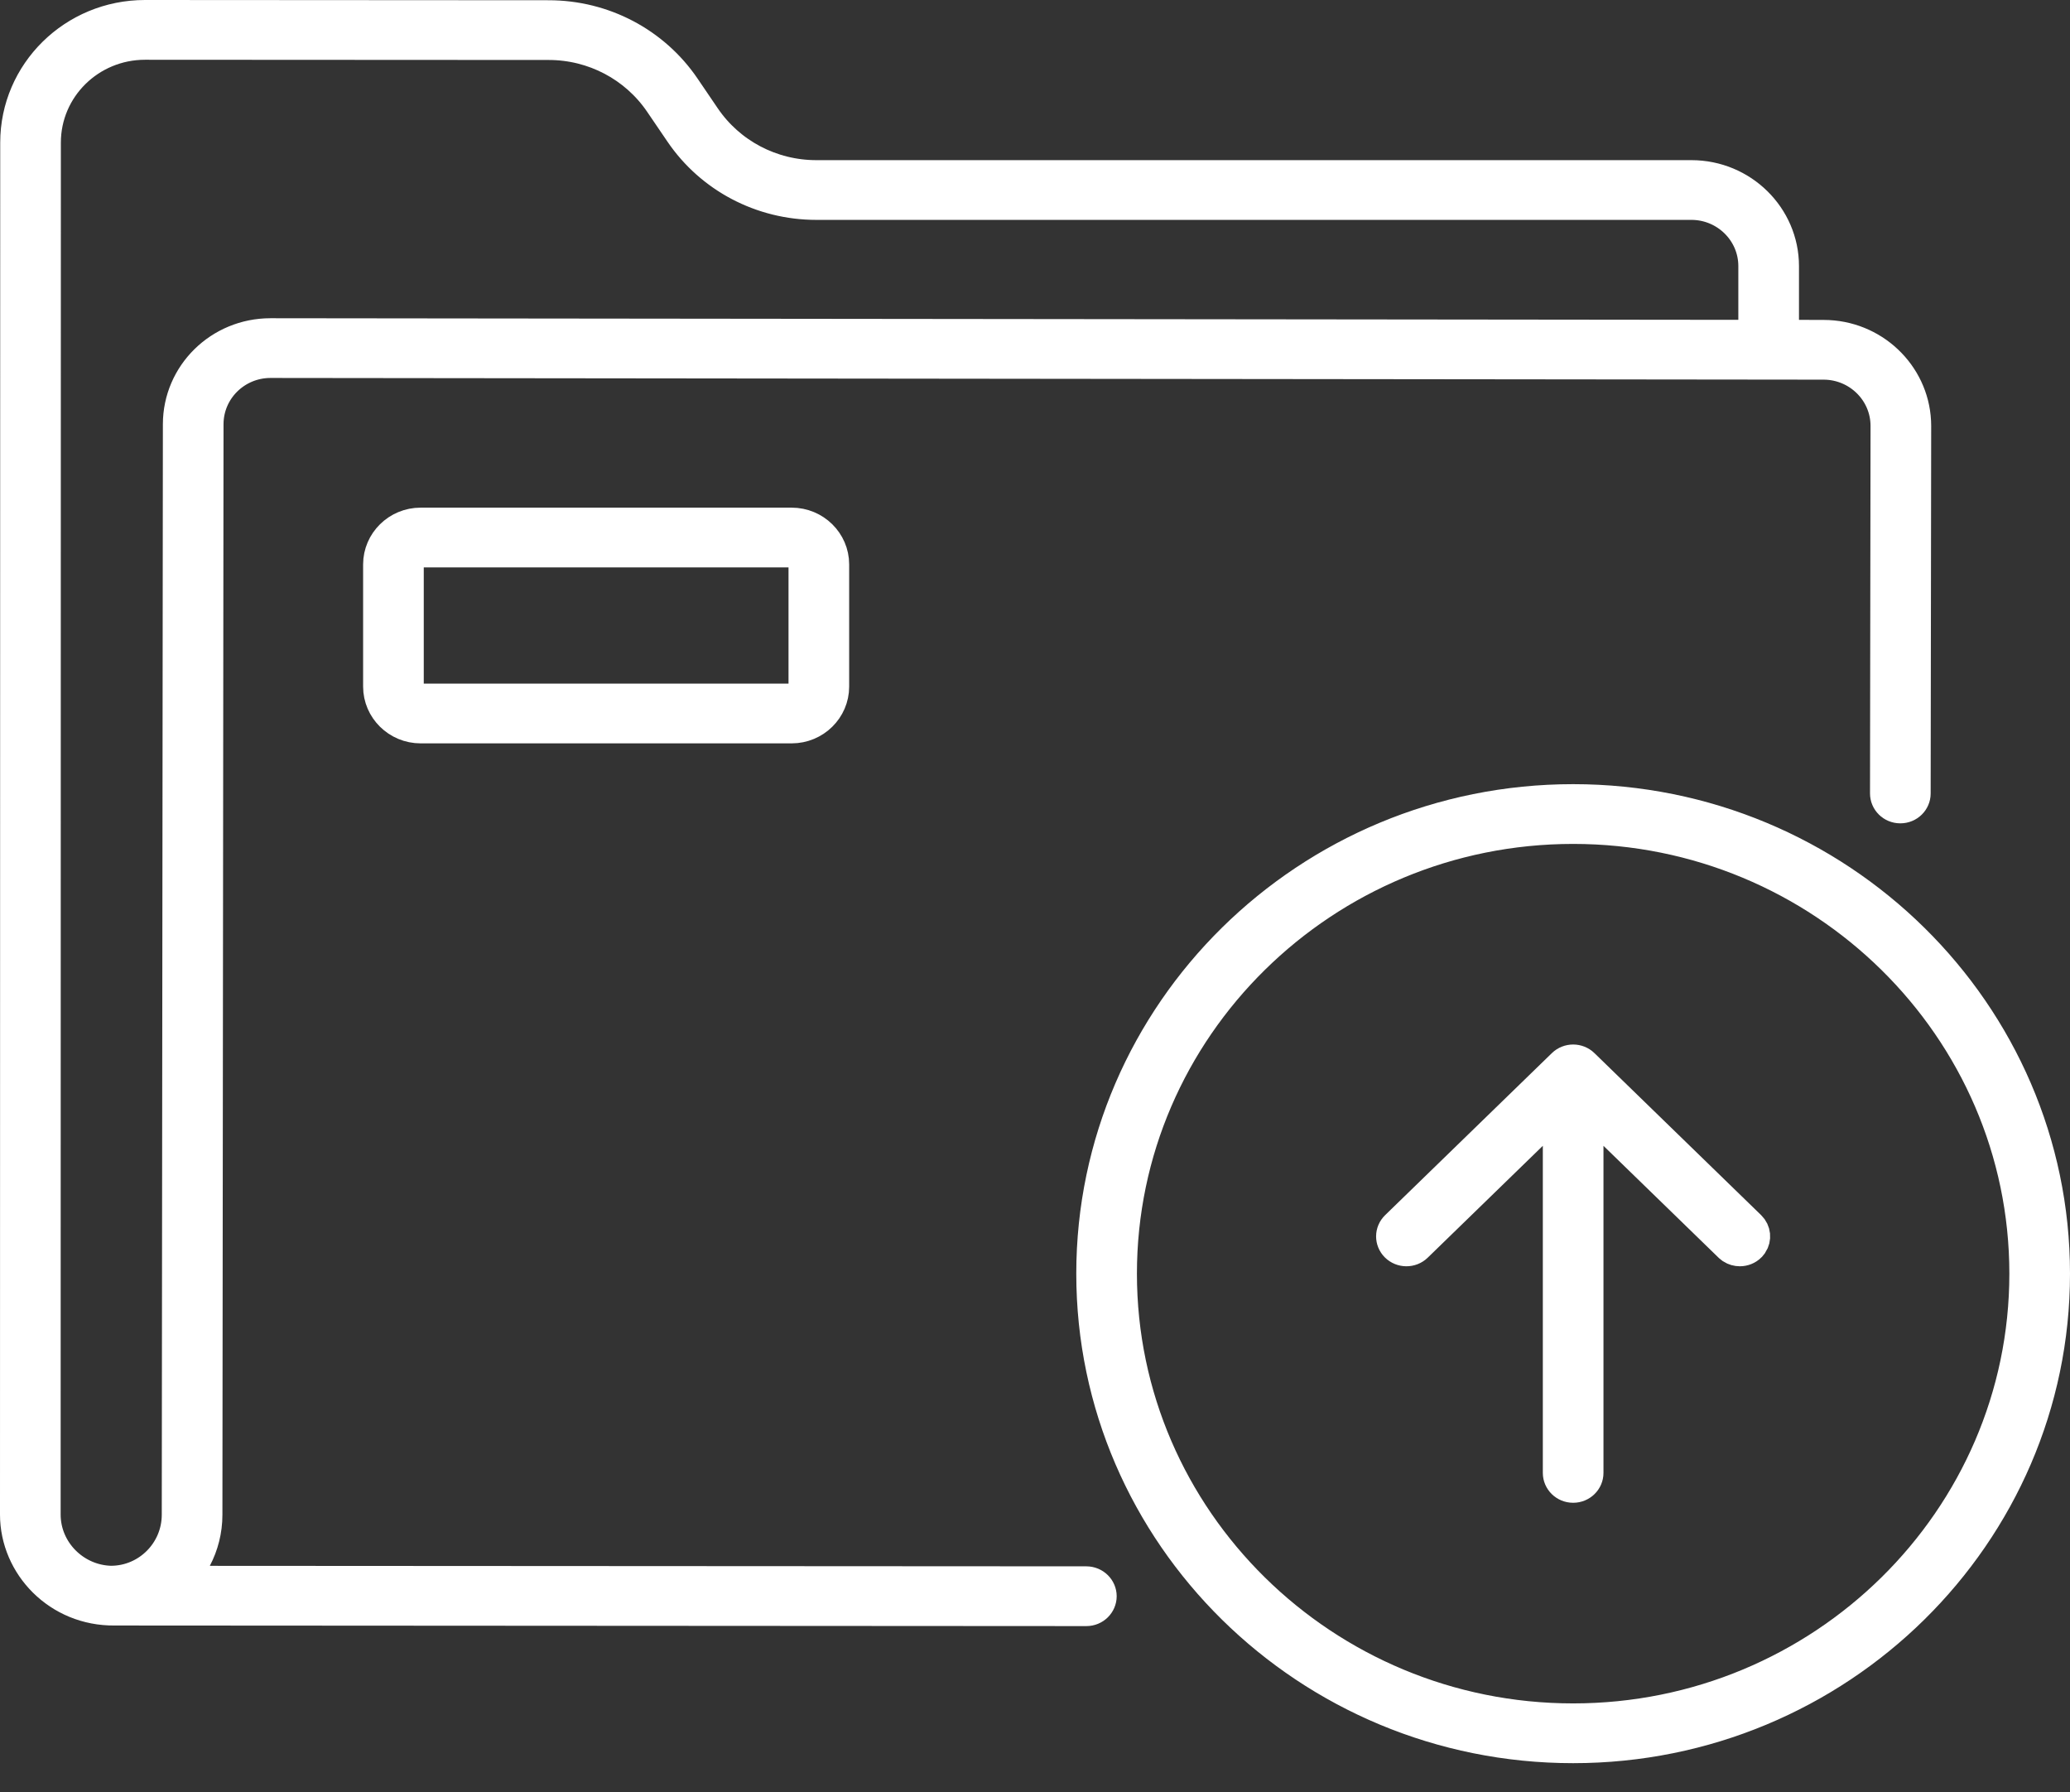 <svg width="67" height="58" viewBox="0 0 67 58" fill="none" xmlns="http://www.w3.org/2000/svg">
<rect x="0" y="0" width="67" height="58" fill="#333333" stroke="none"/>
<path d="M13.617 16.929H25.622C26.38 16.929 26.985 17.535 26.985 18.264V22.223C26.985 22.952 26.38 23.558 25.622 23.558H13.617C12.858 23.558 12.254 22.952 12.253 22.223V18.264C12.254 17.535 12.858 16.929 13.617 16.929ZM13.216 22.624H26.022V17.863H13.216V22.624Z" fill="white" stroke="white"/>
<path d="M4.694 0.5H4.696L17.763 0.508C19.536 0.509 21.18 1.376 22.164 2.823L22.819 3.787C23.627 4.975 24.975 5.683 26.421 5.683H54.745C56.397 5.683 57.728 7.005 57.728 8.613V10.852L58.227 10.852L59.027 10.854C60.627 10.855 61.925 12.098 62.003 13.638L62.007 13.787L61.99 25.681C61.99 25.931 61.781 26.146 61.509 26.146H61.508C61.235 26.146 61.027 25.93 61.027 25.679L61.044 13.786C61.045 12.678 60.133 11.788 59.026 11.787L57.248 11.785H57.246L8.757 11.732H8.755C7.646 11.732 6.737 12.619 6.735 13.727L6.699 49.023C6.699 49.536 6.572 50.018 6.349 50.443L5.964 51.176H6.791L35.162 51.192C35.435 51.193 35.644 51.409 35.644 51.659V51.66C35.643 51.911 35.435 52.126 35.162 52.126L3.723 52.107H3.716C1.882 52.13 0.5 50.67 0.5 49.016L0.507 4.616C0.507 2.347 2.375 0.5 4.694 0.5ZM4.694 1.434C2.919 1.434 1.47 2.851 1.47 4.616L1.463 49.016C1.463 50.184 2.418 51.141 3.584 51.174H3.601C4.78 51.167 5.735 50.204 5.736 49.023L5.772 13.727C5.774 12.114 7.101 10.799 8.754 10.799H8.758L56.265 10.851H56.765V8.613C56.765 7.505 55.852 6.616 54.745 6.616H26.421C24.646 6.616 23 5.749 22.016 4.301L21.36 3.337C20.553 2.15 19.207 1.442 17.762 1.441L4.696 1.434H4.694Z" fill="white" stroke="white"/>
<path d="M50.918 25.878C59.517 25.878 66.5 32.768 66.5 41.22C66.5 49.672 59.517 56.562 50.918 56.562C42.319 56.562 35.336 49.672 35.336 41.22C35.336 32.768 42.319 25.878 50.918 25.878ZM50.918 26.812C42.864 26.812 36.299 33.268 36.299 41.22C36.299 49.172 42.864 55.628 50.918 55.628C58.972 55.628 65.537 49.172 65.537 41.22C65.537 33.268 58.972 26.812 50.918 26.812Z" fill="white" stroke="white"/>
<path d="M50.578 34.441C50.766 34.258 51.071 34.258 51.259 34.441L56.655 39.685C56.817 39.843 56.839 40.085 56.719 40.266L56.66 40.339C56.566 40.433 56.441 40.481 56.314 40.481C56.22 40.481 56.128 40.455 56.048 40.404L55.973 40.344L52.248 36.724L51.4 35.9V47.669C51.4 47.919 51.191 48.135 50.919 48.135C50.645 48.135 50.437 47.919 50.437 47.669V35.9L49.588 36.724L45.863 40.344C45.673 40.529 45.364 40.526 45.176 40.339C44.994 40.157 44.995 39.866 45.181 39.685L50.578 34.441Z" fill="white" stroke="white"/>
</svg>
